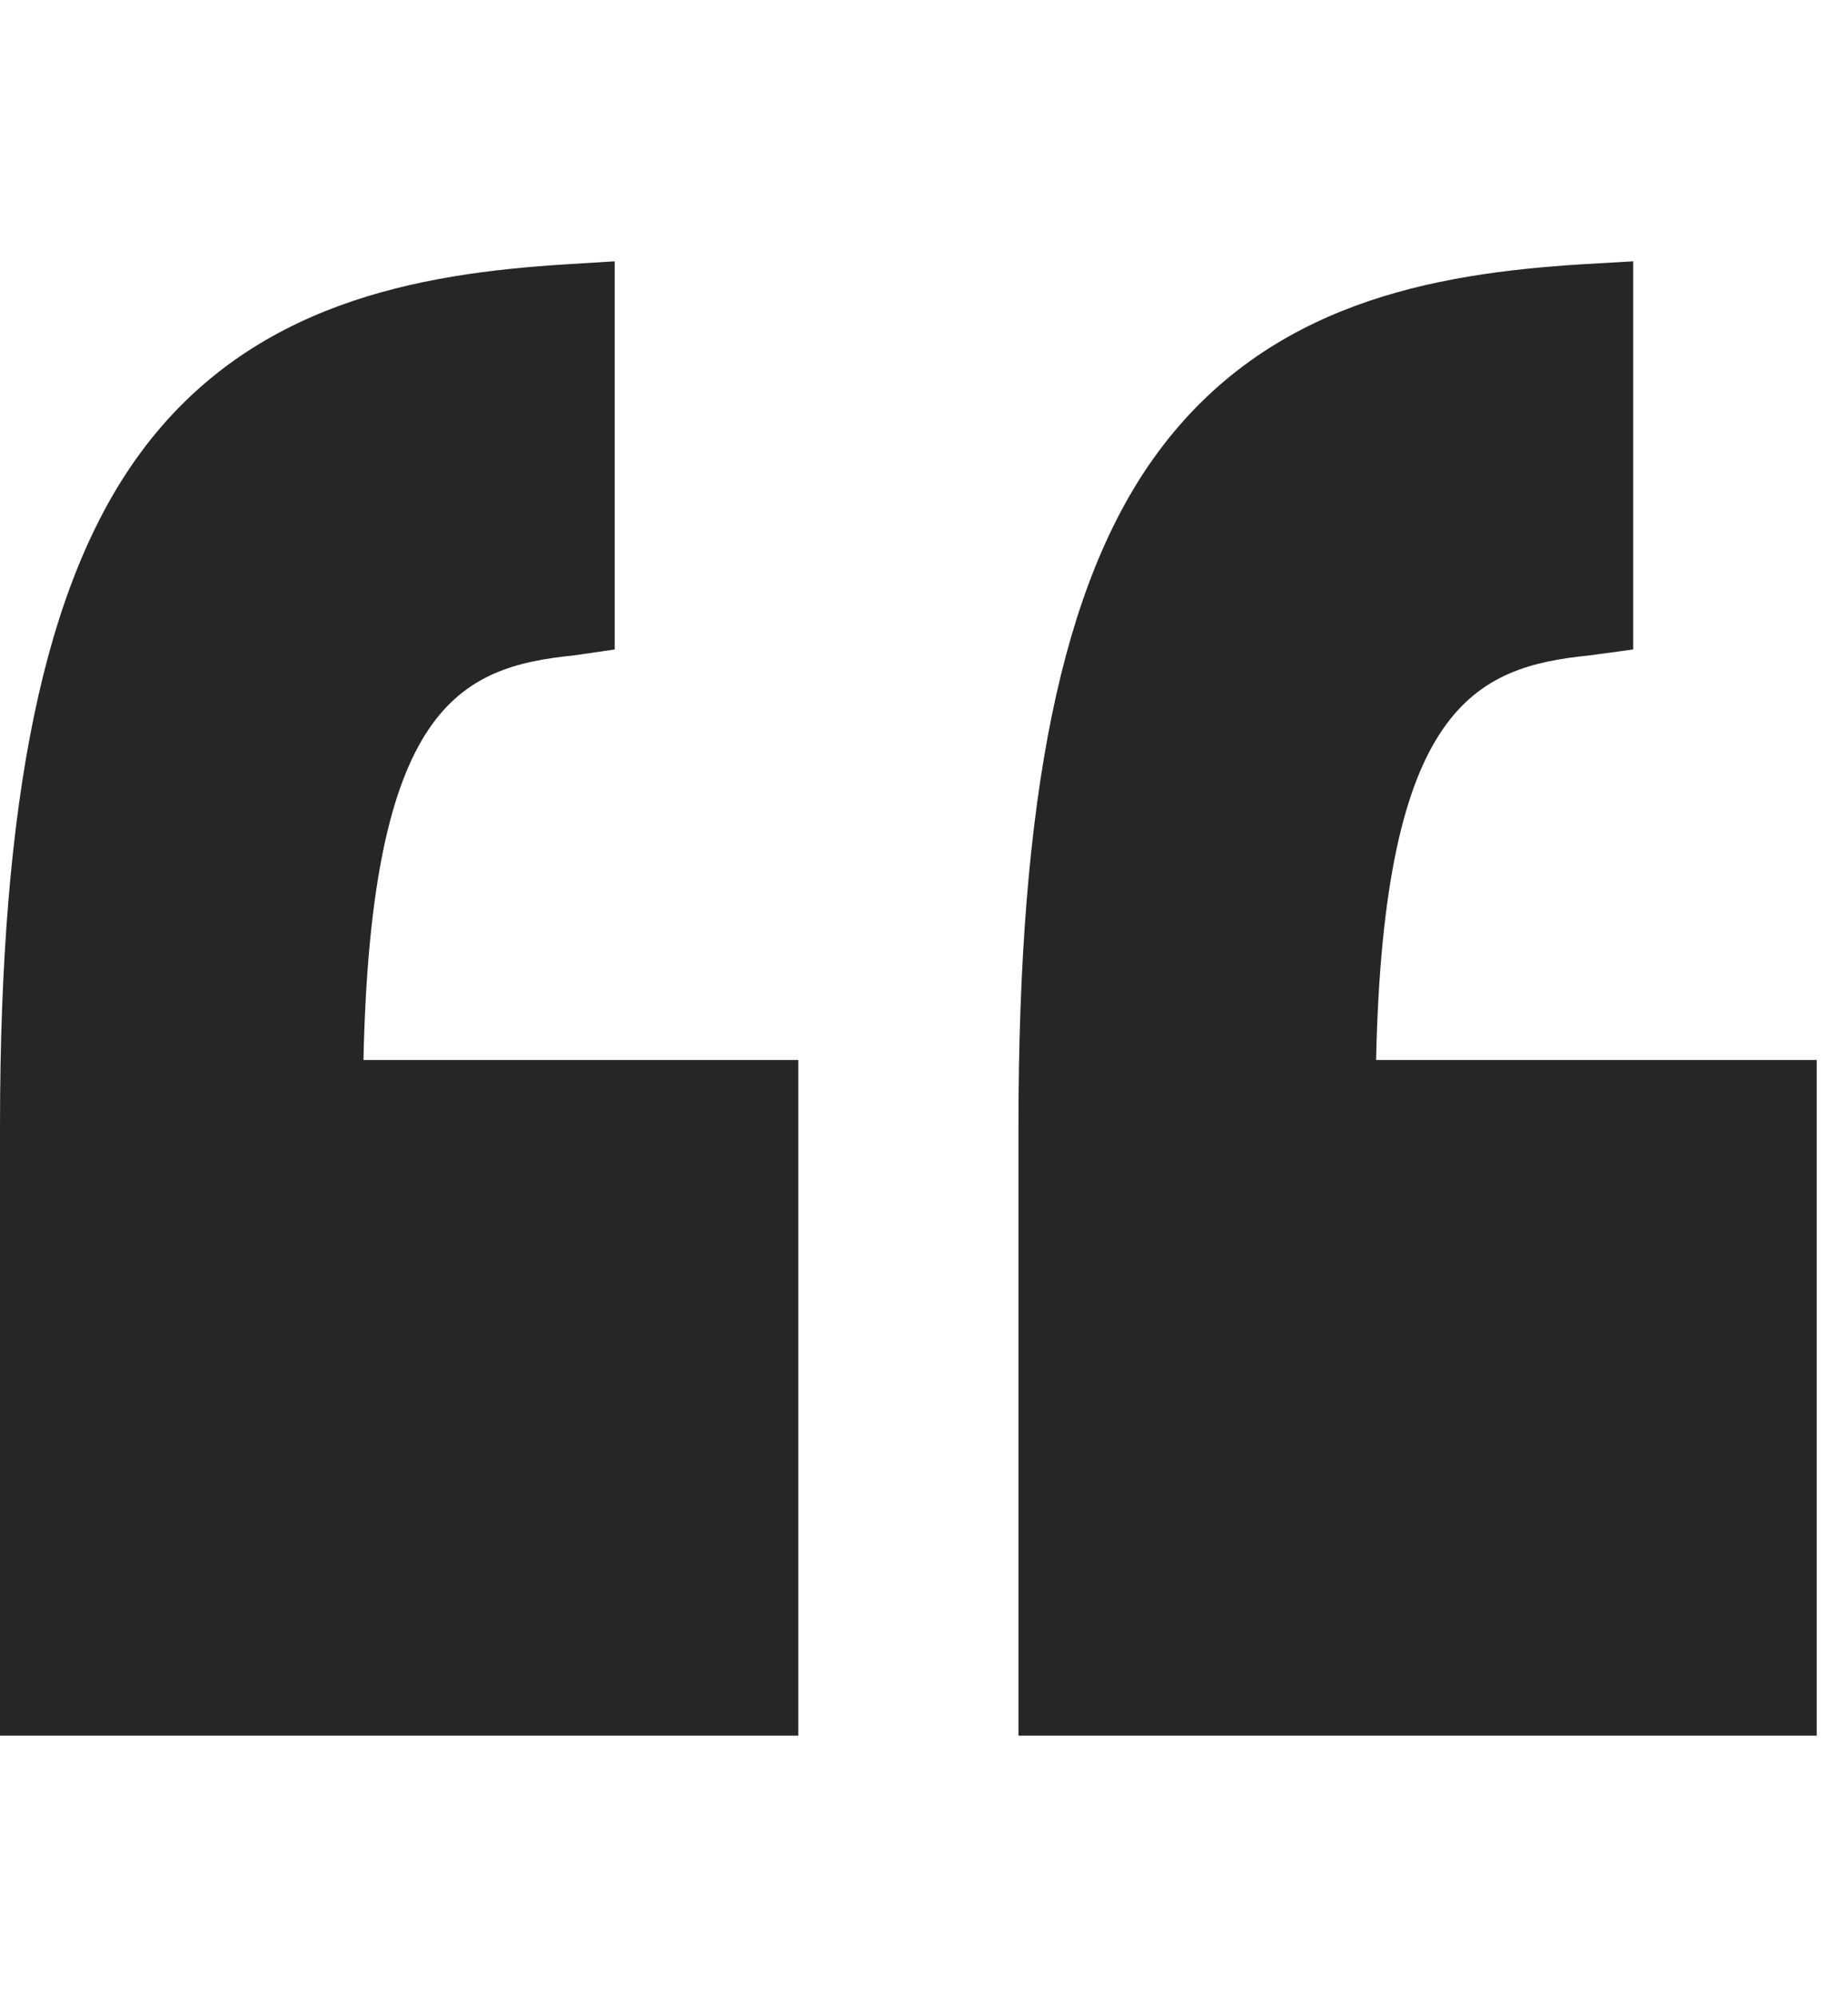 <svg width="25" height="27" viewBox="0 0 25 27" fill="none" xmlns="http://www.w3.org/2000/svg">
<g clip-path="url(#clip0_31_311)">
<g clip-path="url(#clip1_31_311)">
<path d="M24.577 14.331H18.616C18.718 9.558 19.95 9.017 21.497 8.862L22.094 8.781V3.533L21.406 3.573C19.385 3.698 17.151 4.098 15.661 6.12C14.354 7.892 13.778 10.787 13.778 15.232V23.467H24.577V14.331Z" fill="#262626"/>
<path d="M10.799 23.467V14.331H4.917C5.019 9.558 6.212 9.017 7.759 8.862L8.316 8.781V3.533L7.668 3.573C5.647 3.698 3.393 4.098 1.902 6.12C0.596 7.892 -3.62396e-05 10.787 -3.62396e-05 15.232V23.467H10.799Z" fill="#262626"/>
</g>
</g>
<defs>
<clipPath id="clip0_31_311">
<rect width="24.577" height="27" fill="white" transform="matrix(-1 0 0 -1 24.577 27)"/>
</clipPath>
<clipPath id="clip1_31_311">
<rect width="24.577" height="19.935" fill="white" transform="matrix(-1 0 0 -1 24.577 23.467)"/>
</clipPath>
</defs>
</svg>

